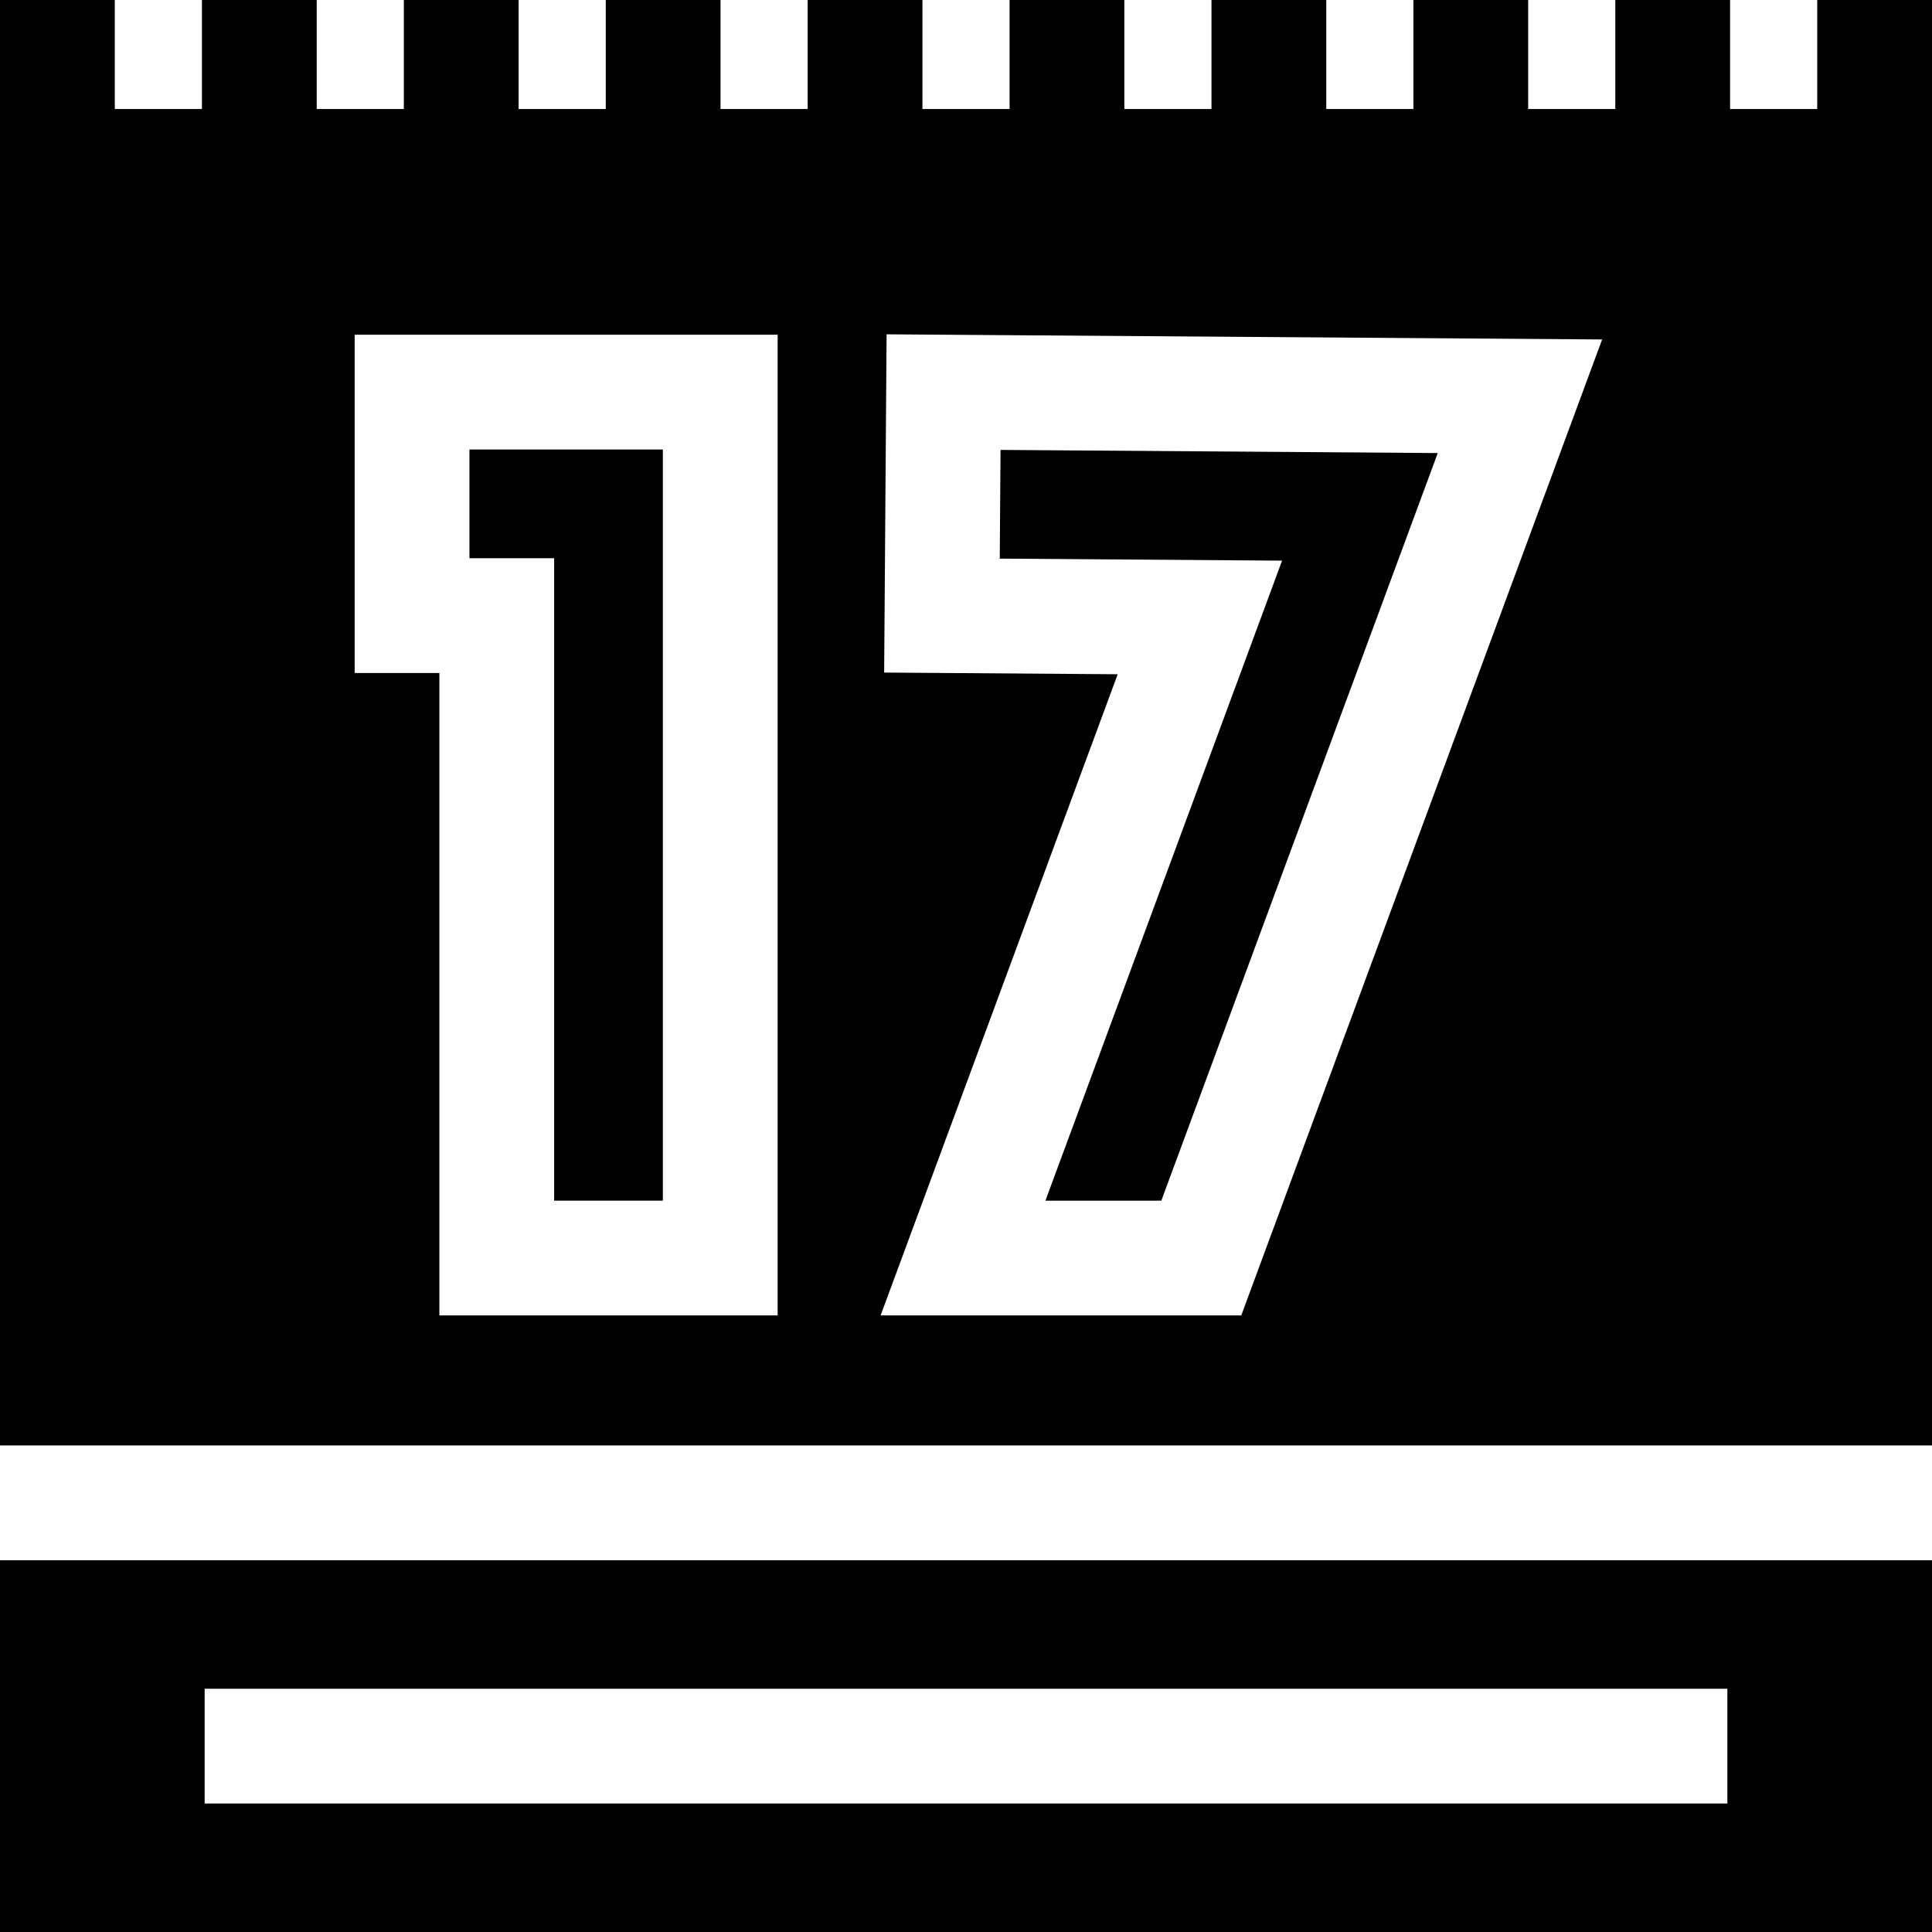 <?xml version="1.0" encoding="iso-8859-1"?>
<!-- Generator: Adobe Illustrator 19.0.0, SVG Export Plug-In . SVG Version: 6.00 Build 0)  -->
<svg version="1.1" id="Layer_1" xmlns="http://www.w3.org/2000/svg" xmlns:xlink="http://www.w3.org/1999/xlink" x="0px" y="0px"
	 viewBox="0 0 512 512" style="enable-background:new 0 0 512 512;" xml:space="preserve">
<g>
	<g>
		<polygon points="265.152,119.232 264.946,148.04 339.763,148.578 277.049,318.185 307.763,318.185 381.019,120.063 		"/>
	</g>
</g>
<g>
	<g>
		<polygon points="124.41,119.122 124.41,147.932 146.854,147.932 146.854,318.185 175.662,318.185 175.662,119.122 		"/>
	</g>
</g>
<g>
	<g>
		<path d="M481.582,0v28.885h-23.091V0h-30.417v28.885h-23.092V0h-30.417v28.885h-23.092V0h-30.417v28.885h-23.092V0h-30.417v28.885
			h-23.092V0H214.04v28.885h-23.092V0h-30.417v28.885h-23.092V0h-30.417v28.885H83.927V0H53.51v28.885H30.419V0H0.002v28.885H0.001
			v354.179h0.001h30.416h451.165h30.417V34.799v-5.914V0H481.582z M206.08,348.602L206.08,348.602h-89.643V178.349H93.992V88.705
			H206.08V348.602z M328.945,348.602h-95.575l62.83-169.92l-61.89-0.445l0.645-89.64l189.626,1.363L328.945,348.602z"/>
	</g>
</g>
<g>
	<g>
		<path d="M481.582,413.482H30.419H0.002V512h511.998v-98.518H481.582z M457.768,477.949H54.234v-30.417h403.534V477.949z"/>
	</g>
</g>
<g>
</g>
<g>
</g>
<g>
</g>
<g>
</g>
<g>
</g>
<g>
</g>
<g>
</g>
<g>
</g>
<g>
</g>
<g>
</g>
<g>
</g>
<g>
</g>
<g>
</g>
<g>
</g>
<g>
</g>
</svg>
